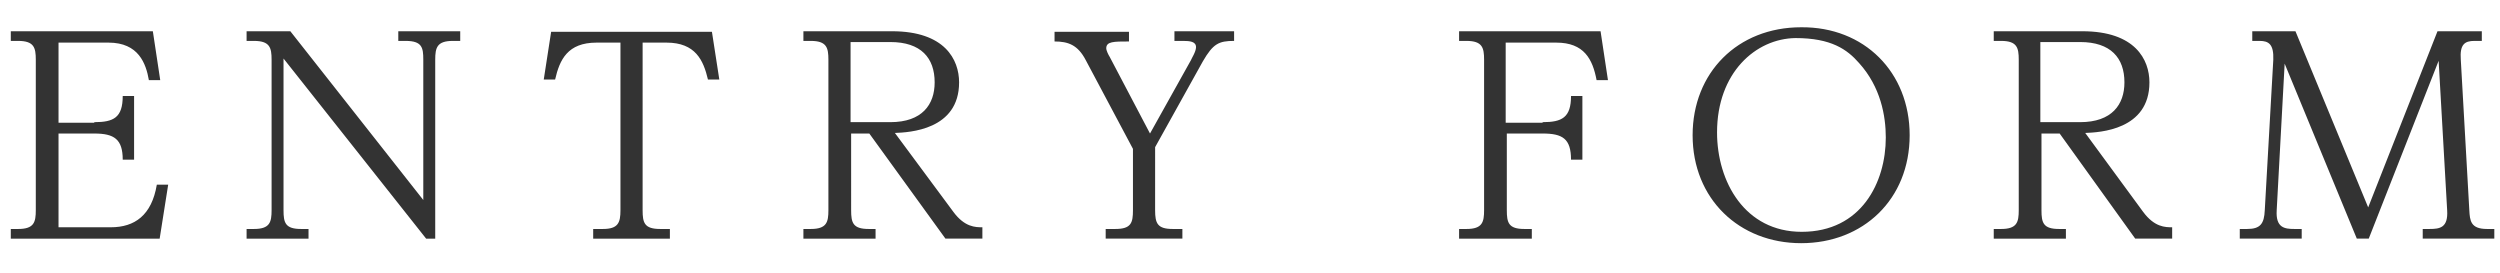 <svg id="レイヤー_1" xmlns="http://www.w3.org/2000/svg" viewBox="0 0 440 48"><style>.st0{enable-background:new}.st1{fill:#333}</style><g class="st0" id="グループ_371"><path class="st1" d="M613.6 434.5c3.4 0 5-.8 5-4.6h2v11.2h-2c0-3.6-1.5-4.6-5-4.6h-6.3V453h9.2c4.2 0 7.2-2.1 8.1-7.5h2l-1.5 9.5h-26.2v-1.7h1.3c2.8 0 3.1-1.2 3.1-3.3v-26.5c0-2.1-.3-3.3-3.1-3.3h-1.3v-1.7h25l1.3 8.6h-2c-.5-2.9-1.8-6.6-7.1-6.6h-8.8v14.1h6.3zm34.5-16l23.4 29.7v-24.7c0-2.1-.2-3.3-3.1-3.3h-1.3v-1.7H678v1.7h-1.3c-2.8 0-3.1 1.2-3.1 3.3V455H672l-25.1-31.7V450c0 2.2.3 3.3 3.1 3.3h1.3v1.7h-10.9v-1.7h1.3c2.8 0 3.1-1.2 3.1-3.3v-26.5c0-2.1-.3-3.3-3.1-3.3h-1.3v-1.7h7.7zm53.9 2c-5.1 0-6.5 3-7.3 6.5h-2l1.3-8.4h28.3l1.3 8.4h-2c-.8-3.4-2.2-6.5-7.3-6.5h-4.2V450c0 2.2.3 3.3 3.1 3.3h1.7v1.7h-13.5v-1.7h1.7c2.7 0 3.1-1.1 3.1-3.3v-29.5H702zm62.8 29.8c2 2.7 3.9 2.7 5.1 2.7v2h-6.5L750 436.5h-3.2V450c0 2.2.3 3.3 3.1 3.3h1.2v1.7h-12.7v-1.7h1.3c2.8 0 3.1-1.2 3.1-3.3v-26.5c0-2.1-.3-3.3-3.1-3.3h-1.3v-1.7H754c9.3 0 11.8 5 11.8 9 0 8.4-8.8 8.8-11.3 8.9l10.3 13.9zm-11.1-15.8c5.6 0 7.8-3.1 7.8-7 0-4.3-2.4-7.1-7.8-7.1h-7v14.1h7zm46.6 15.5c0 2.3.4 3.3 3.1 3.3h1.7v1.7h-13.5v-1.7h1.7c2.8 0 3.1-1.1 3.1-3.3v-10.8l-8.3-15.6c-1.4-2.7-3.1-3.3-5.5-3.3v-1.7h13.1v1.7c-2.7 0-4 0-4 1.2 0 .4.4 1.2.6 1.5l7.1 13.5 7.2-12.9c.1-.3.9-1.5.9-2.3 0-1-1.1-1.1-2.3-1.1h-1.5v-1.7h10.5v1.7c-2.7 0-3.7.5-5.5 3.6l-8.4 15.1V450zm68.2-15.5c3.4 0 5-.8 5-4.6h2v11.2h-2c0-3.7-1.5-4.6-5-4.6h-6.3V450c0 2.2.3 3.3 3.1 3.3h1.3v1.7h-12.8v-1.7h1.3c2.8 0 3.1-1.2 3.1-3.3v-26.5c0-2.1-.3-3.3-3.1-3.3h-1.3v-1.7h24.9l1.3 8.6h-2c-.7-3.7-2.2-6.6-7.1-6.6H862v14.1h6.5zm64.6 2.3c0 11.3-8.2 19-19.1 19-10.9 0-19.1-7.8-19.1-19 0-11 7.9-19 19.1-19 11.1-.1 19.1 7.9 19.1 19zm-33.9-.5c0 8.7 4.9 17.5 14.9 17.5 10.5 0 14.8-8.7 14.8-16.6 0-3.8-.9-8.9-4.7-13.1-2.1-2.4-4.9-4.4-11.2-4.4-7 .1-13.8 6.1-13.8 16.6zm75 14c2 2.7 3.9 2.7 5.1 2.7v2h-6.5l-13.3-18.5h-3.2V450c0 2.2.3 3.3 3.1 3.3h1.2v1.7h-12.7v-1.7h1.3c2.8 0 3.1-1.2 3.1-3.3v-26.5c0-2.1-.3-3.3-3.1-3.3h-1.3v-1.7h15.6c9.3 0 11.8 5 11.8 9 0 8.4-8.8 8.8-11.3 8.9l10.2 13.9zm-11.1-15.8c5.6 0 7.8-3.1 7.8-7 0-4.3-2.4-7.1-7.8-7.1h-7v14.1h7zm34.6 15.5c-.2 3.1 1.4 3.3 3.1 3.3h1.3v1.7h-10.9v-1.7h1.3c2.3 0 3-.9 3.1-3.3l1.5-26.5c.1-2.7-.8-3.3-2.4-3.3h-1.3v-1.7h7.6l12.8 31 12.2-31h7.8v1.7h-1.3c-1.7 0-2.6.6-2.4 3.3l1.5 26.5c.1 1.8.2 3.3 3.1 3.3h1.3v1.7h-12.6v-1.7h1.2c1.8 0 3.3-.2 3.1-3.3l-1.5-26.3-12.3 31.3h-2.1l-12.7-30.8-1.4 25.8z" transform="translate(-597 -413)"/></g></svg>